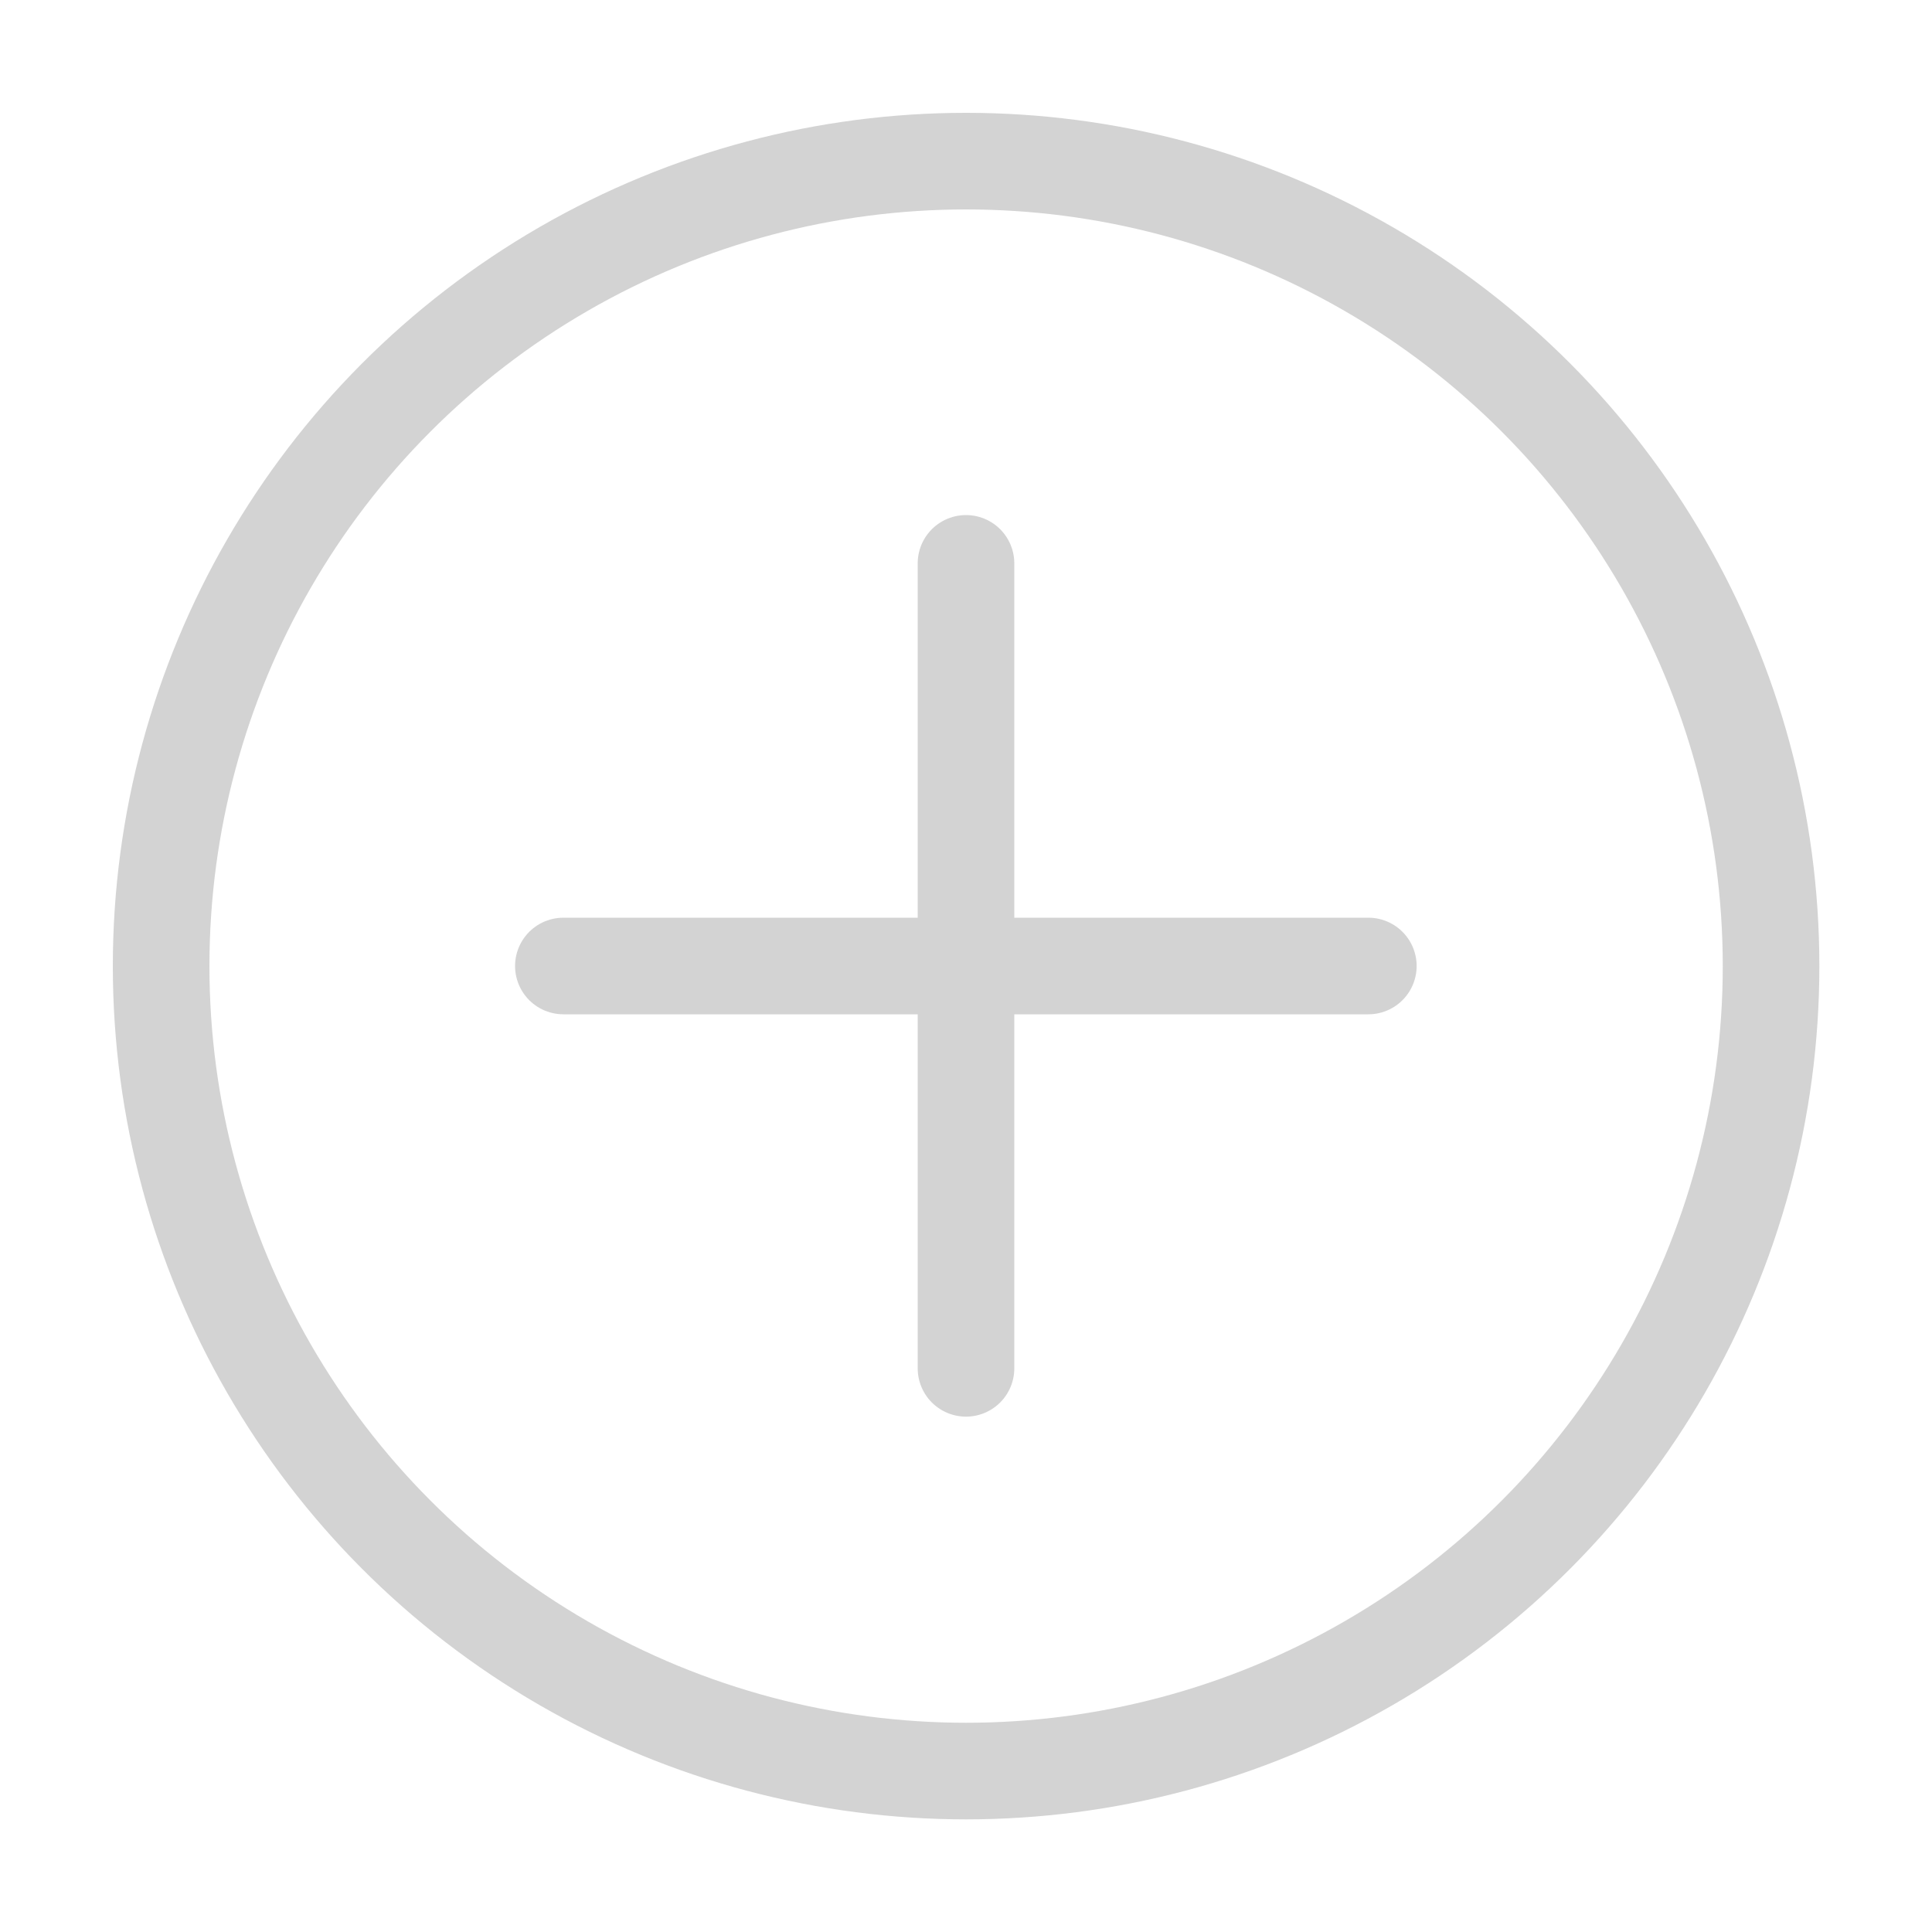 <svg width="20" height="20" viewBox="0 0 20 20" fill="none" xmlns="http://www.w3.org/2000/svg">
<g opacity="0.3">
<circle cx="10.001" cy="10.001" r="8.333" stroke="#6B6B6B"/>
<path d="M10 5.832V14.165" stroke="#6B6B6B" stroke-linecap="round"/>
<path d="M5.832 10L14.165 10" stroke="#6B6B6B" stroke-linecap="round"/>
</g>
</svg>
